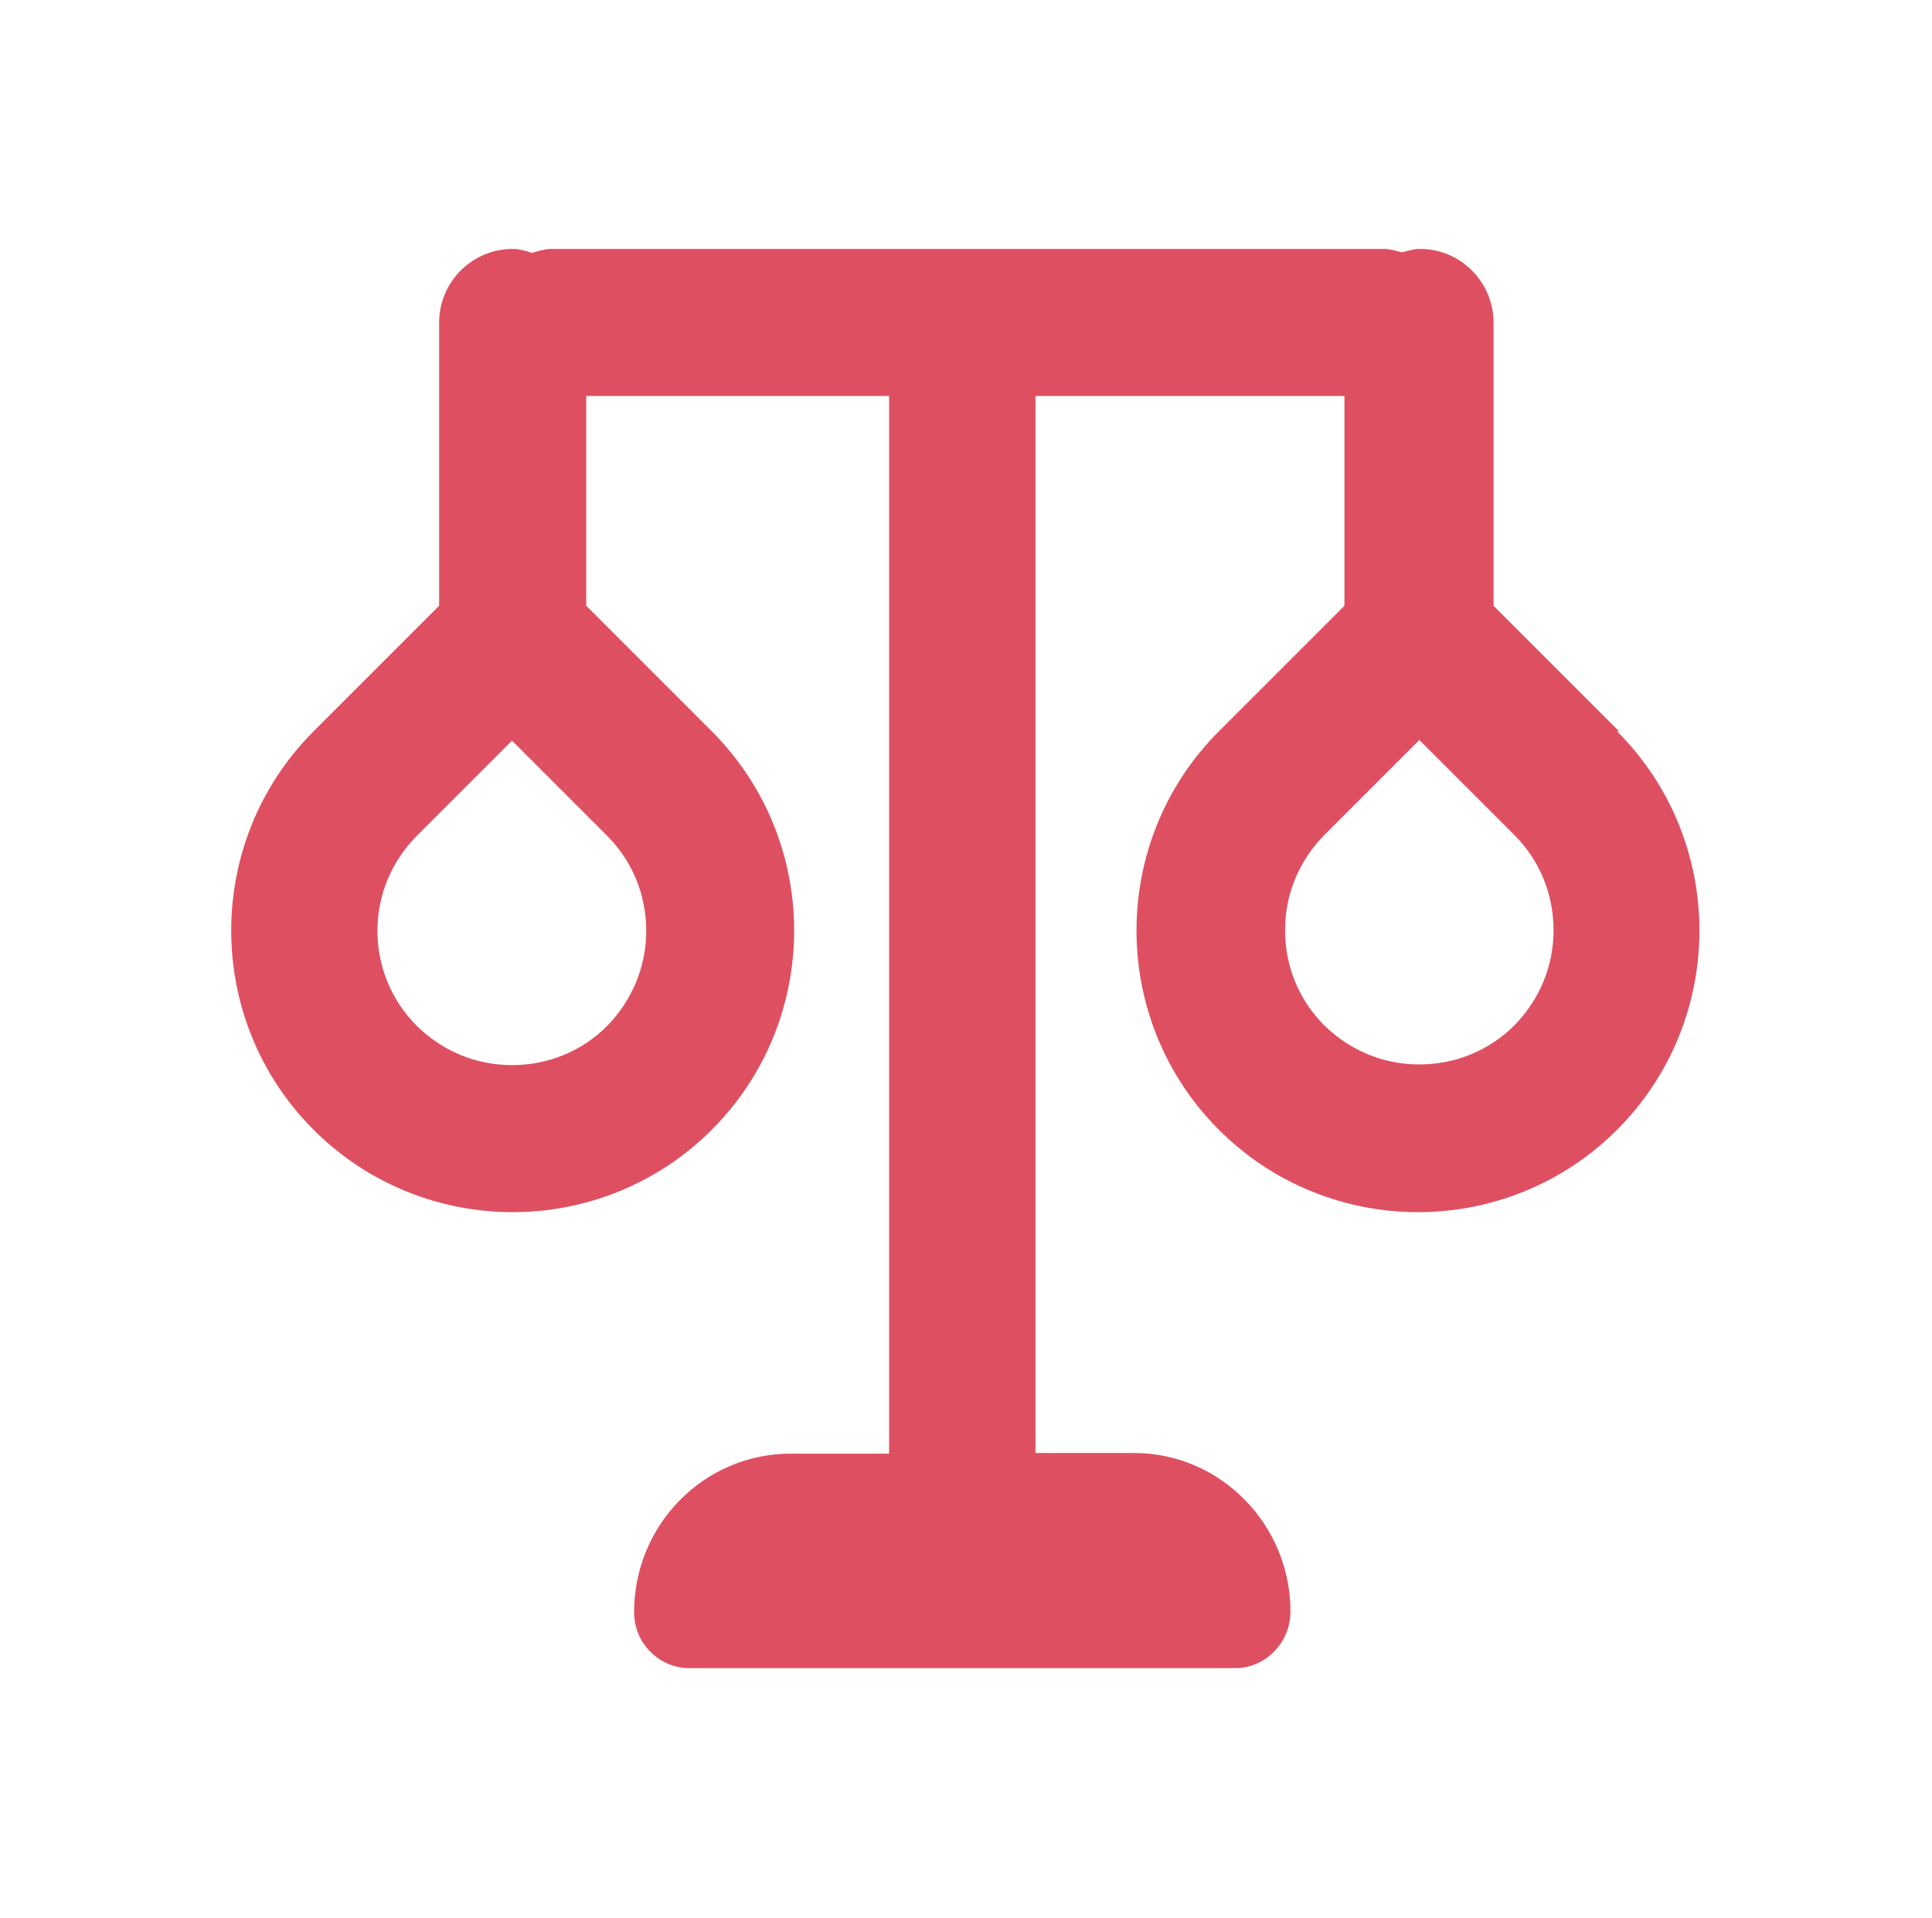 <svg viewBox="0 0 28.64 28.43" xmlns="http://www.w3.org/2000/svg" id="Icons">
  <defs>
    <style>
      .cls-1 {
        fill: #de5061;
      }
    </style>
  </defs>
  <path d="M24,10.84l-1.86-1.86v-4.2c0-.6-.49-1.09-1.09-1.09-.1,0-.18.03-.27.05-.09-.02-.17-.05-.27-.05h-12.33c-.1,0-.2.03-.29.06-.09-.03-.19-.06-.29-.06-.6,0-1.09.49-1.09,1.09v4.2l-1.86,1.86c-1.63,1.63-1.63,4.28,0,5.91.81.81,1.88,1.22,2.95,1.22s2.14-.41,2.95-1.22c1.63-1.63,1.63-4.28,0-5.91l-1.86-1.86v-3.11h4.49v15.68h-1.46c-1.28,0-2.32,1.05-2.32,2.35,0,.46.37.83.82.83h8.09c.45,0,.82-.38.82-.84,0-1.29-1.04-2.35-2.32-2.35h-1.46V5.87h4.58v3.11l-1.86,1.86c-1.63,1.63-1.63,4.28,0,5.91.81.81,1.88,1.22,2.95,1.22s2.14-.41,2.95-1.22c1.63-1.63,1.63-4.28,0-5.91ZM9.58,13.8c0,.53-.21,1.03-.58,1.41-.37.37-.87.58-1.41.58s-1.03-.21-1.41-.58c-.78-.78-.78-2.04,0-2.82l1.41-1.41,1.41,1.41c.37.37.58.87.58,1.41ZM22.45,15.2c-.37.37-.87.58-1.41.58s-1.03-.21-1.41-.58c-.37-.37-.58-.87-.58-1.41s.21-1.03.58-1.41l1.41-1.41,1.41,1.41c.37.37.58.87.58,1.41s-.21,1.03-.58,1.41Z" class="cls-1"></path>
</svg>